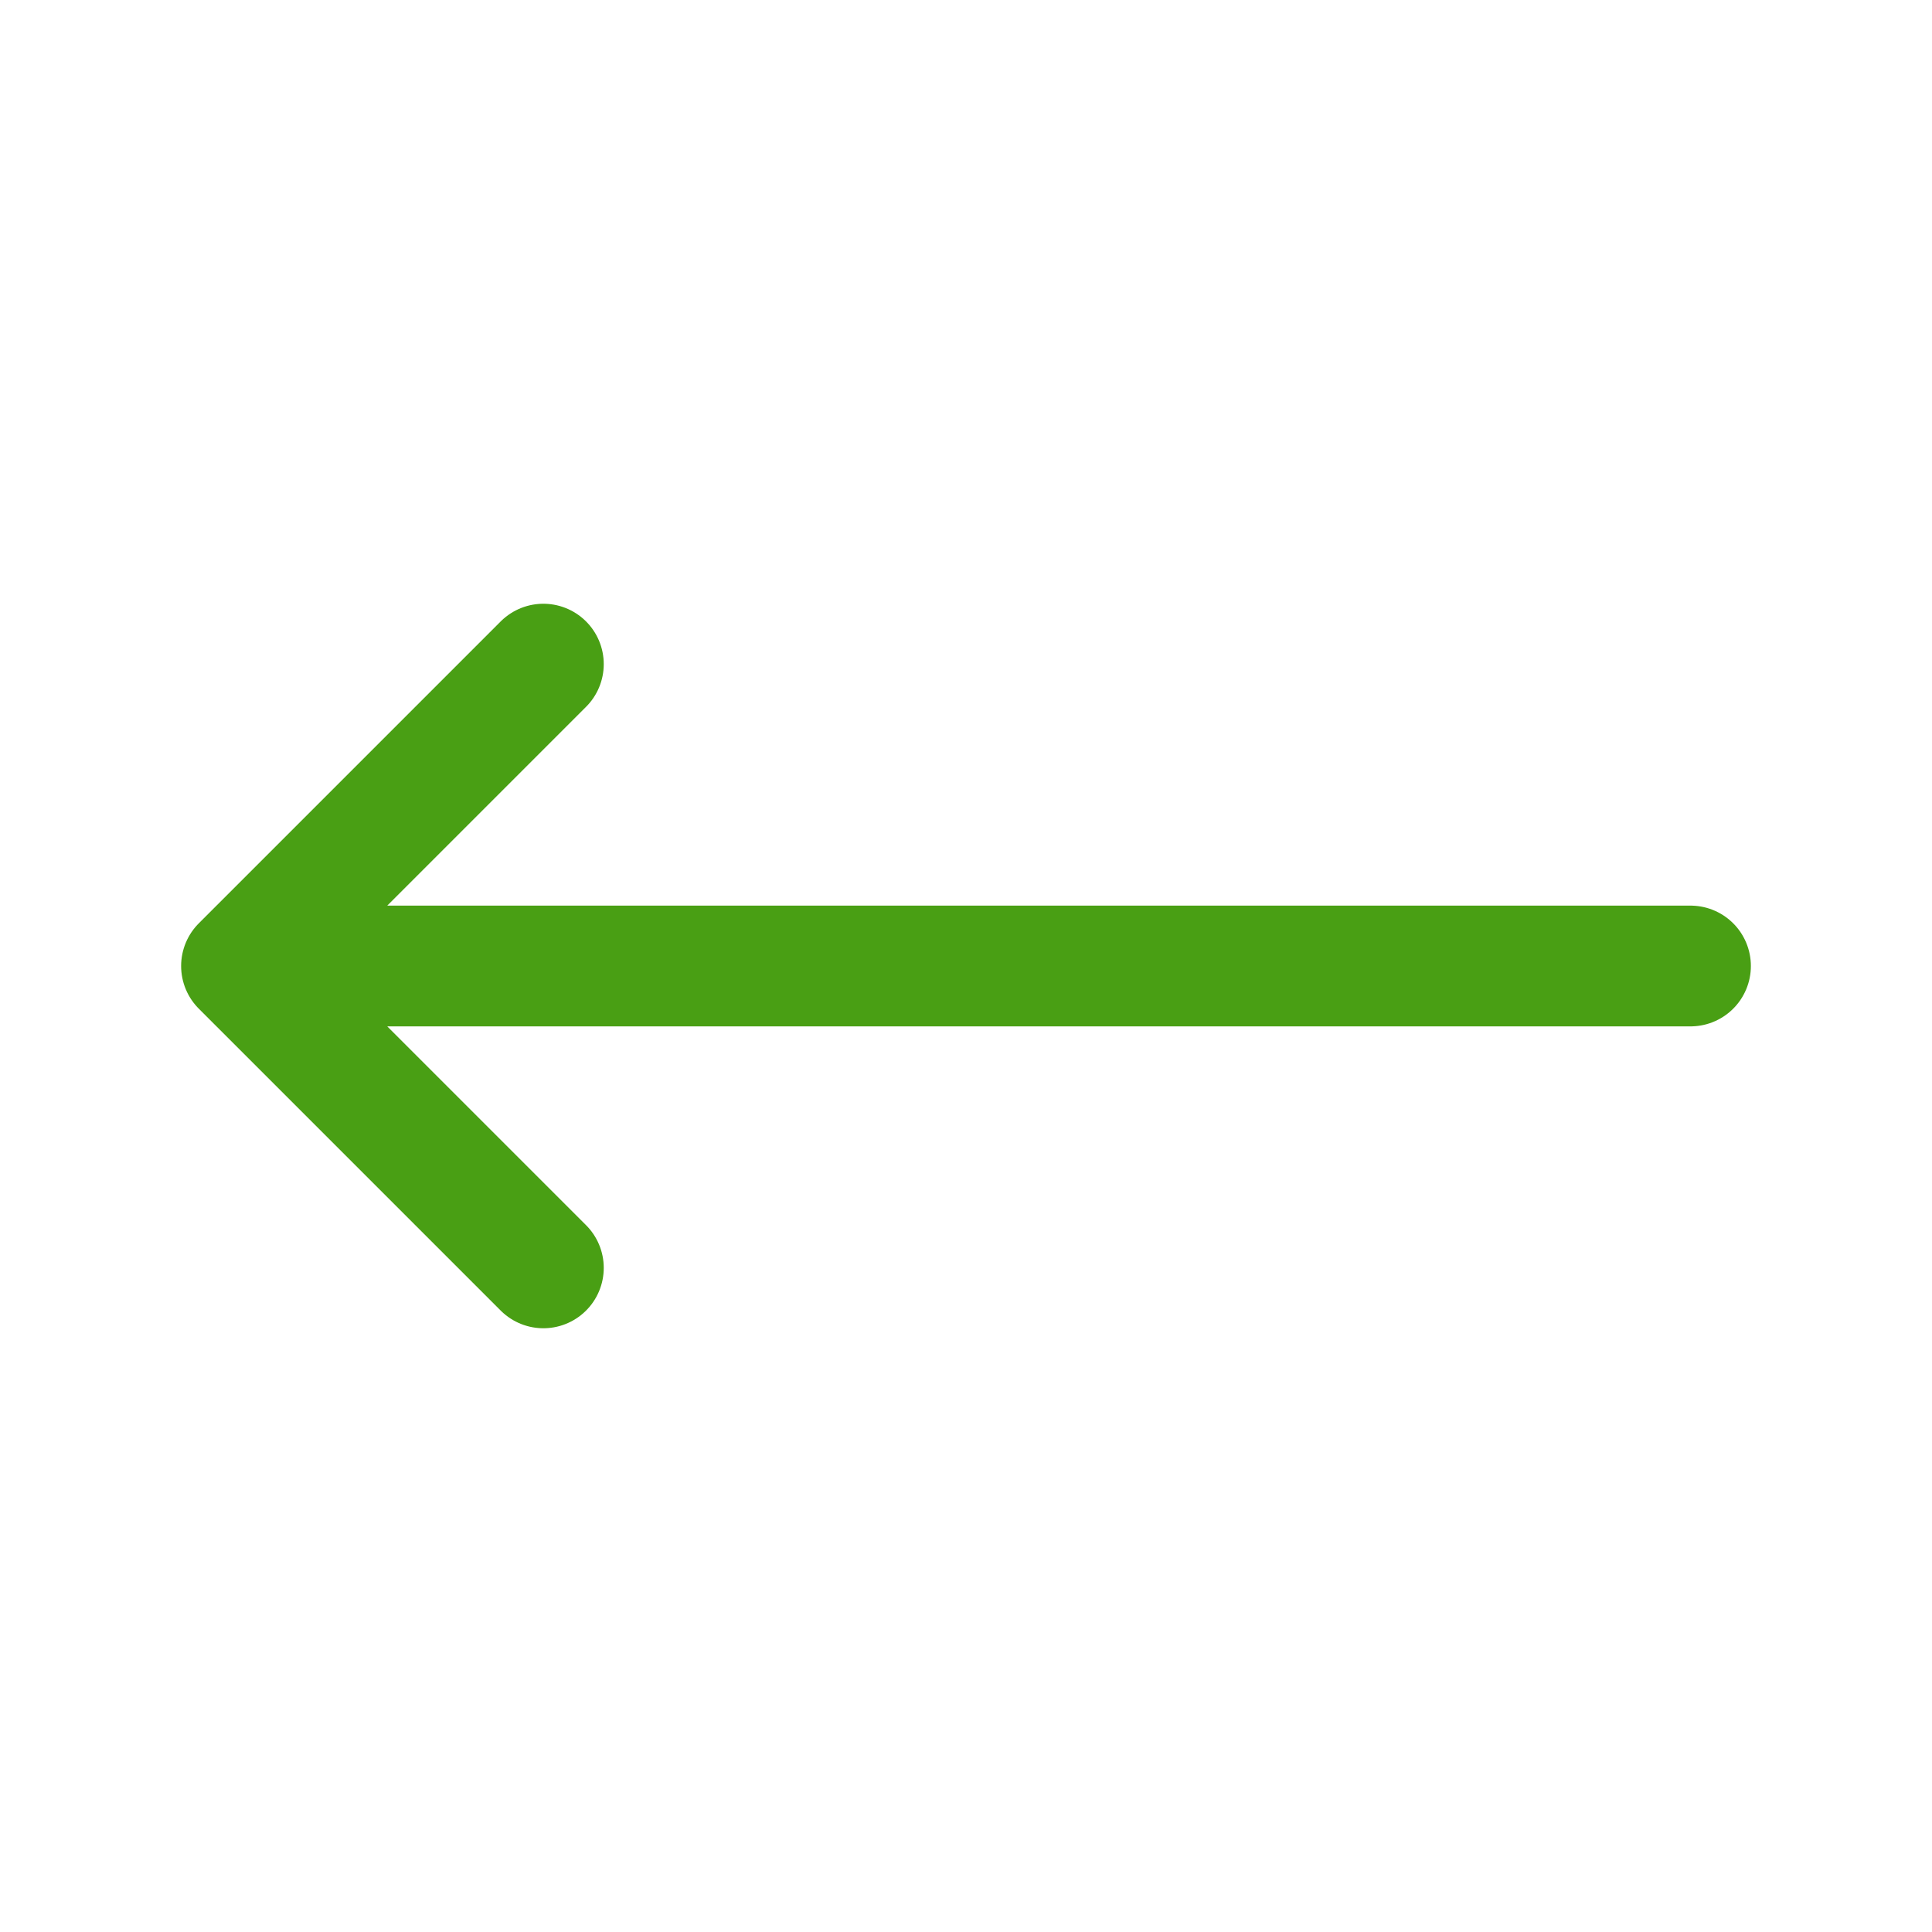 <svg xmlns="http://www.w3.org/2000/svg" fill="none" viewBox="0 0 24 24" stroke-width="1.5" stroke="#499f14" class="w-6 h-6">
  <path stroke-linecap="round" stroke-linejoin="round" d="M6.75 15.75L3 12m0 0l3.75-3.75M3 12h18" />
</svg>

